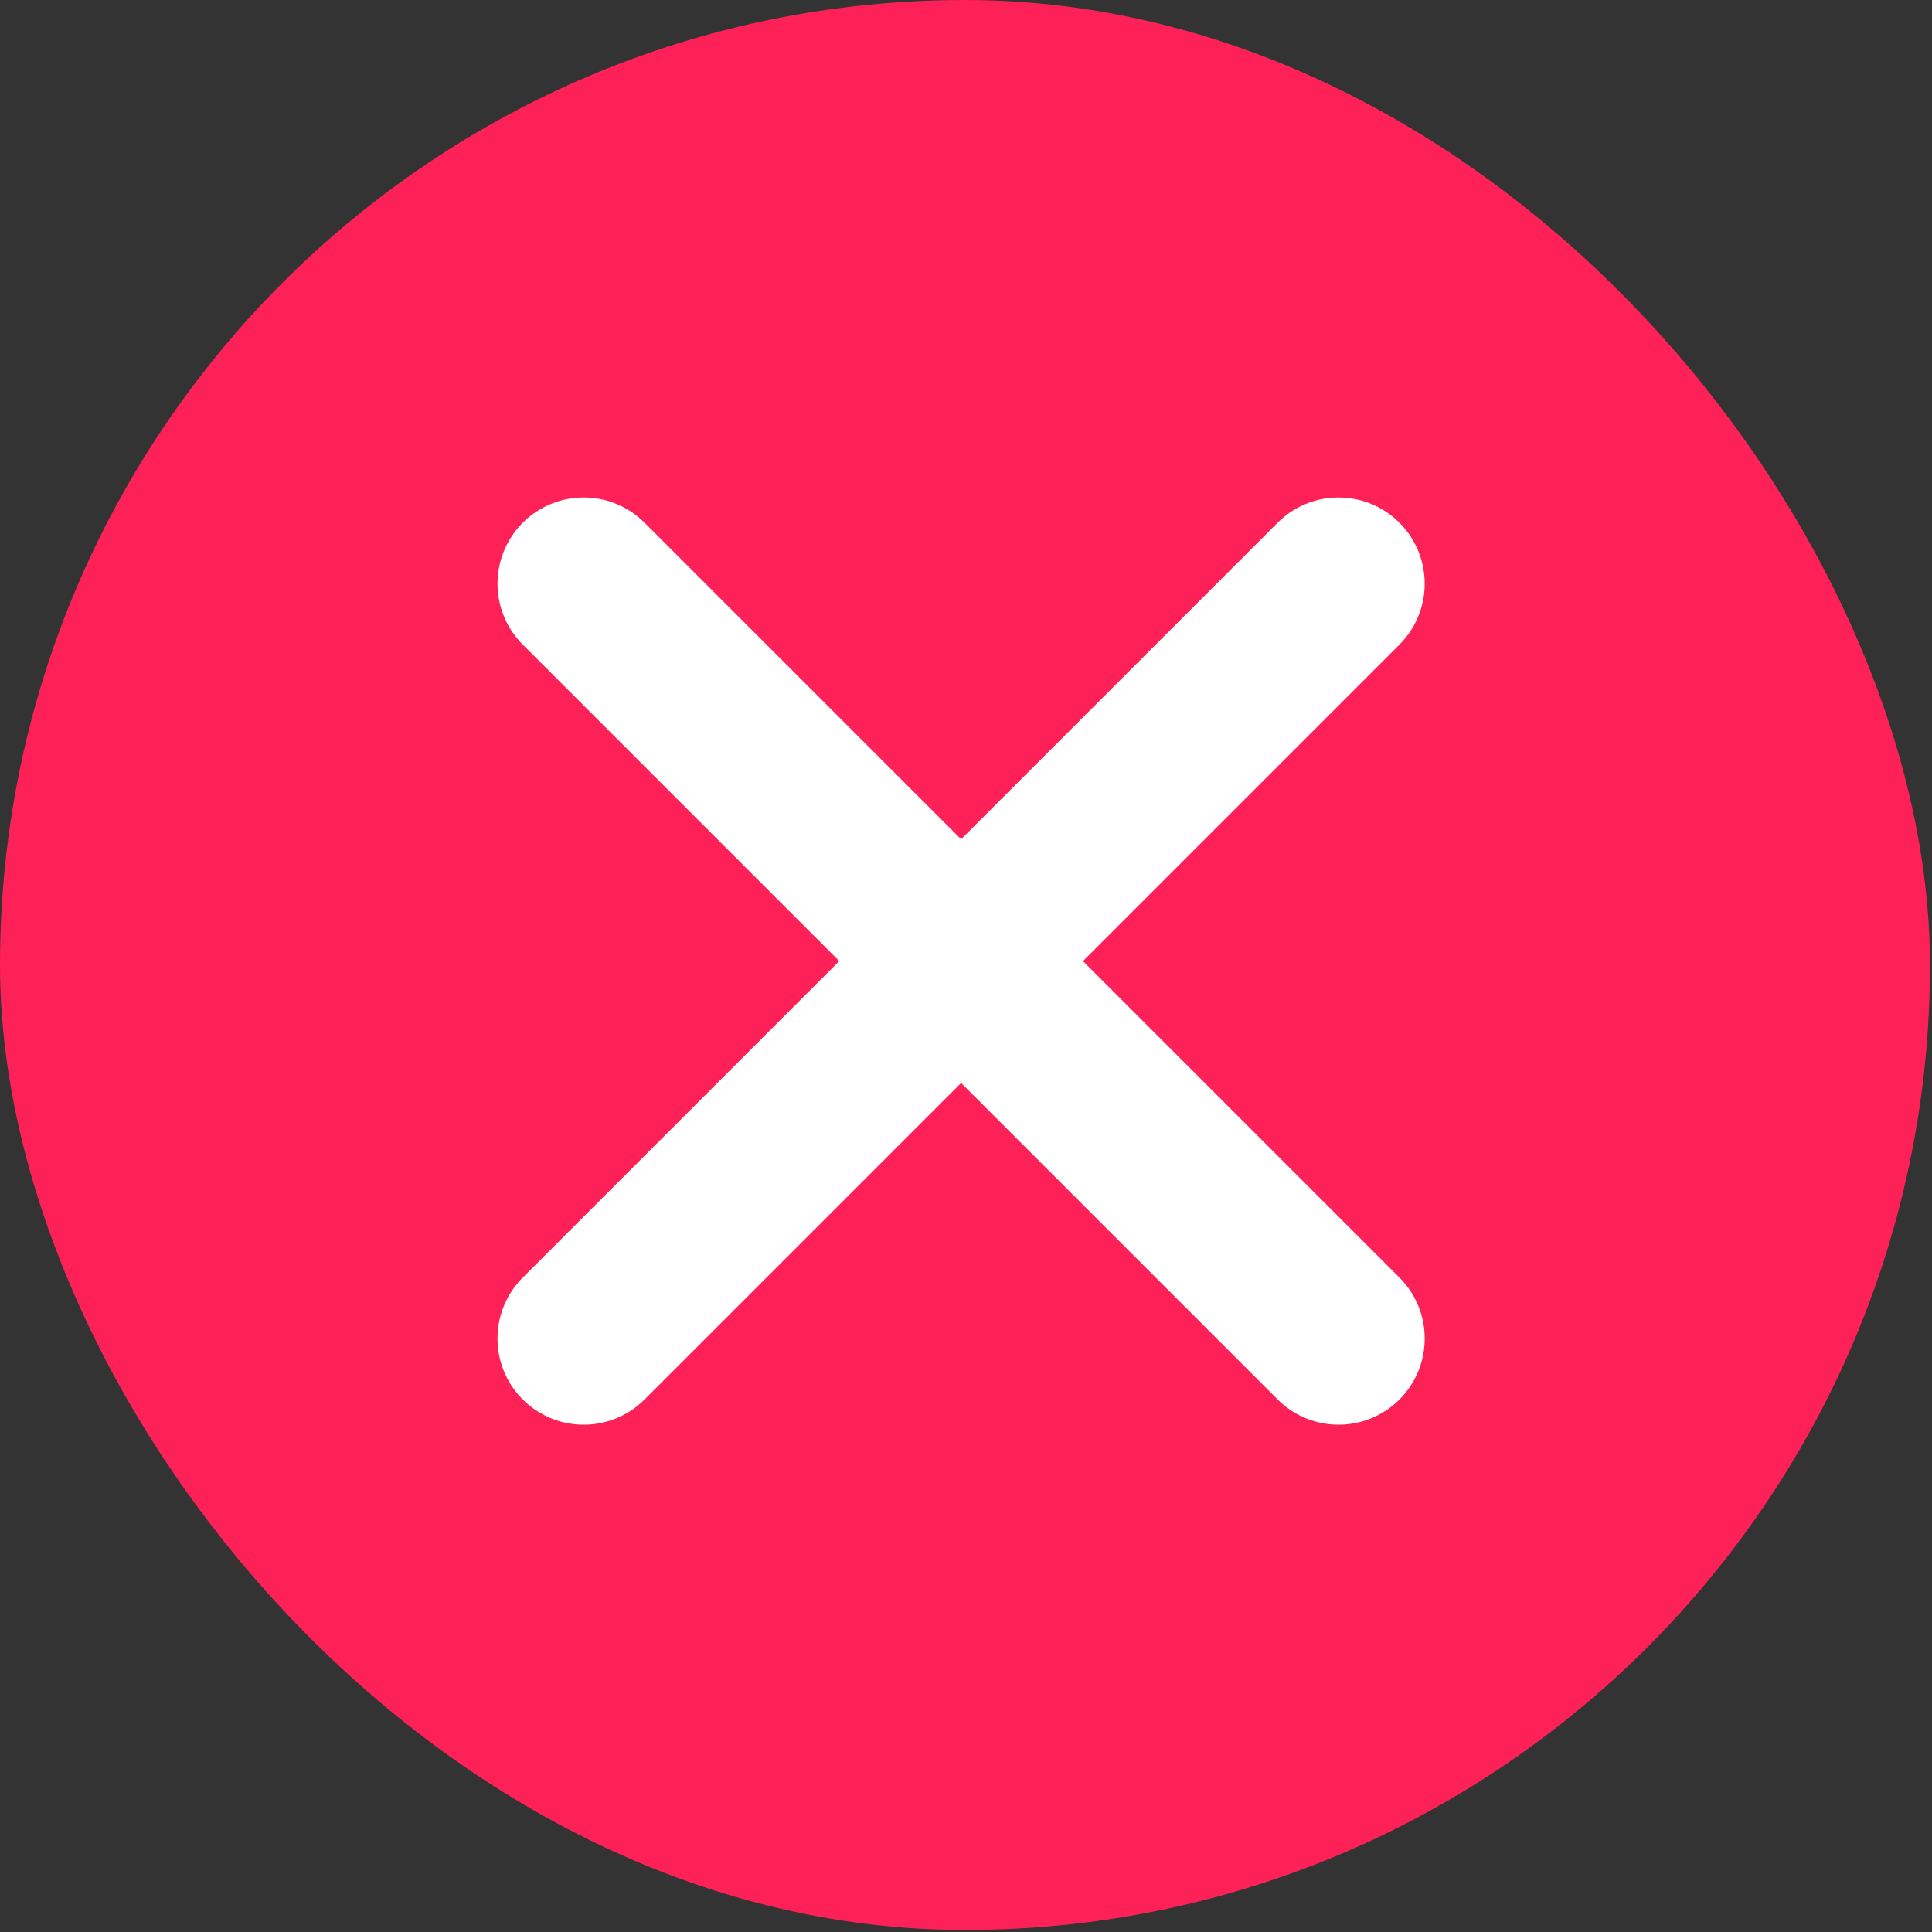 <?xml version="1.0" encoding="UTF-8"?> <svg xmlns="http://www.w3.org/2000/svg" width="400" height="400" viewBox="0 0 400 400" fill="none"><rect x="0" y="0" width="400" height="400" fill="#333333" stroke="none"/><rect width="399.58" height="399.58" rx="199.79" fill="#FD2158"></rect><path d="M120.846 120.841L277.133 277.129" stroke="white" stroke-width="35.682" stroke-linecap="round" stroke-linejoin="round"></path><path d="M277.129 120.841L120.841 277.129" stroke="white" stroke-width="35.682" stroke-linecap="round" stroke-linejoin="round"></path></svg> 